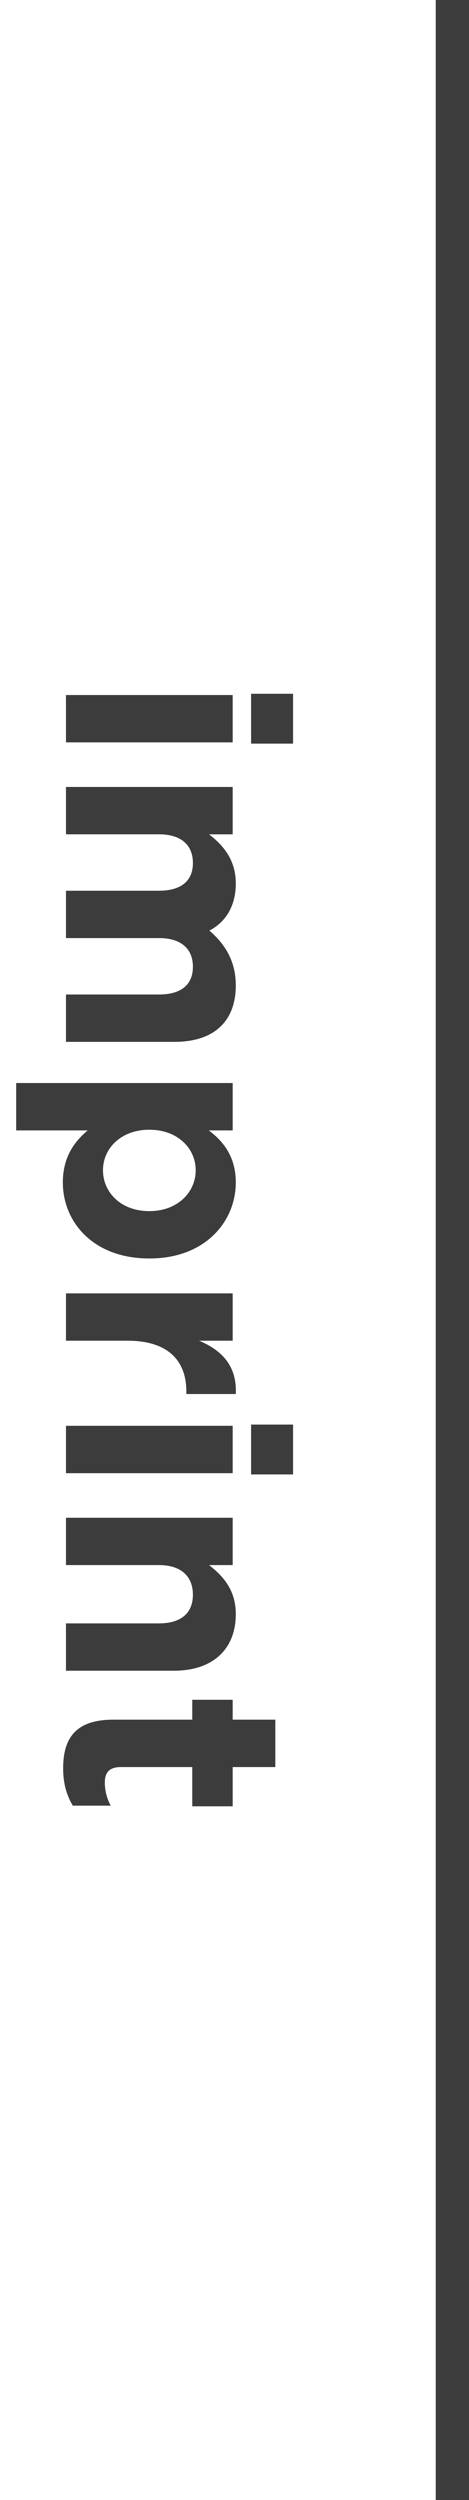<?xml version="1.0" encoding="utf-8"?>
<!-- Generator: Adobe Illustrator 16.0.0, SVG Export Plug-In . SVG Version: 6.00 Build 0)  -->
<!DOCTYPE svg PUBLIC "-//W3C//DTD SVG 1.1//EN" "http://www.w3.org/Graphics/SVG/1.1/DTD/svg11.dtd">
<svg version="1.1" id="Ebene_1" xmlns="http://www.w3.org/2000/svg" xmlns:xlink="http://www.w3.org/1999/xlink" x="0px" y="0px"
	 width="28.186px" height="150px" viewBox="0 0 28.186 150" enable-background="new 0 0 28.186 150" xml:space="preserve">
<g>
	<g>
		<rect x="26.186" fill="#3C3C3C" width="2" height="150"/>
	</g>
</g>
<g>
	<g>
		<path fill="#3C3C3C" d="M17.613,41.625v2.991h-2.523v-2.991H17.613z M13.984,41.7v2.841H3.964V41.7H13.984z"/>
		<path fill="#3C3C3C" d="M13.984,47.217v2.841h-1.42c0.842,0.655,1.607,1.514,1.607,2.954c0,1.309-0.579,2.3-1.589,2.821
			c1.029,0.881,1.589,1.929,1.589,3.293c0,2.113-1.271,3.384-3.683,3.384H3.964v-2.842h5.59c1.347,0,2.039-0.599,2.039-1.664
			s-0.692-1.721-2.039-1.721h-5.59v-2.841h5.59c1.347,0,2.039-0.6,2.039-1.664c0-1.065-0.692-1.721-2.039-1.721h-5.59v-2.841H13.984
			z"/>
		<path fill="#3C3C3C" d="M13.984,64.979v2.843h-1.439c0.936,0.691,1.626,1.646,1.626,3.122c0,2.338-1.831,4.561-5.179,4.561H8.956
			c-3.347,0-5.18-2.186-5.18-4.561c0-1.516,0.691-2.45,1.496-3.122h-4.3v-2.843H13.984z M8.956,72.664h0.037
			c1.665,0,2.768-1.123,2.768-2.451c0-1.326-1.103-2.431-2.768-2.431H8.956c-1.664,0-2.767,1.104-2.767,2.431
			C6.189,71.541,7.273,72.664,8.956,72.664z"/>
		<path fill="#3C3C3C" d="M13.984,77.6v2.84h-2.018c1.383,0.582,2.281,1.518,2.205,3.199h-2.972v-0.15
			c0-1.889-1.141-3.049-3.533-3.049H3.964V77.6H13.984z"/>
		<path fill="#3C3C3C" d="M17.613,85.471v2.992h-2.523v-2.992H17.613z M13.984,85.545v2.844H3.964v-2.844H13.984z"/>
		<path fill="#3C3C3C" d="M13.984,91.062v2.84h-1.42c0.842,0.654,1.607,1.496,1.607,2.936c0,2.15-1.42,3.402-3.72,3.402H3.964V97.4
			h5.59c1.347,0,2.039-0.637,2.039-1.721s-0.692-1.777-2.039-1.777h-5.59v-2.84H13.984z"/>
		<path fill="#3C3C3C" d="M6.805,103.176h4.75v-1.193h2.429v1.193h2.562v2.844h-2.562v2.355h-2.429v-2.355H7.273
			c-0.655,0-0.973,0.281-0.973,0.916c0,0.523,0.131,0.99,0.355,1.4h-2.28c-0.355-0.598-0.58-1.289-0.58-2.242
			C3.796,104.355,4.487,103.176,6.805,103.176z"/>
	</g>
</g>
</svg>
